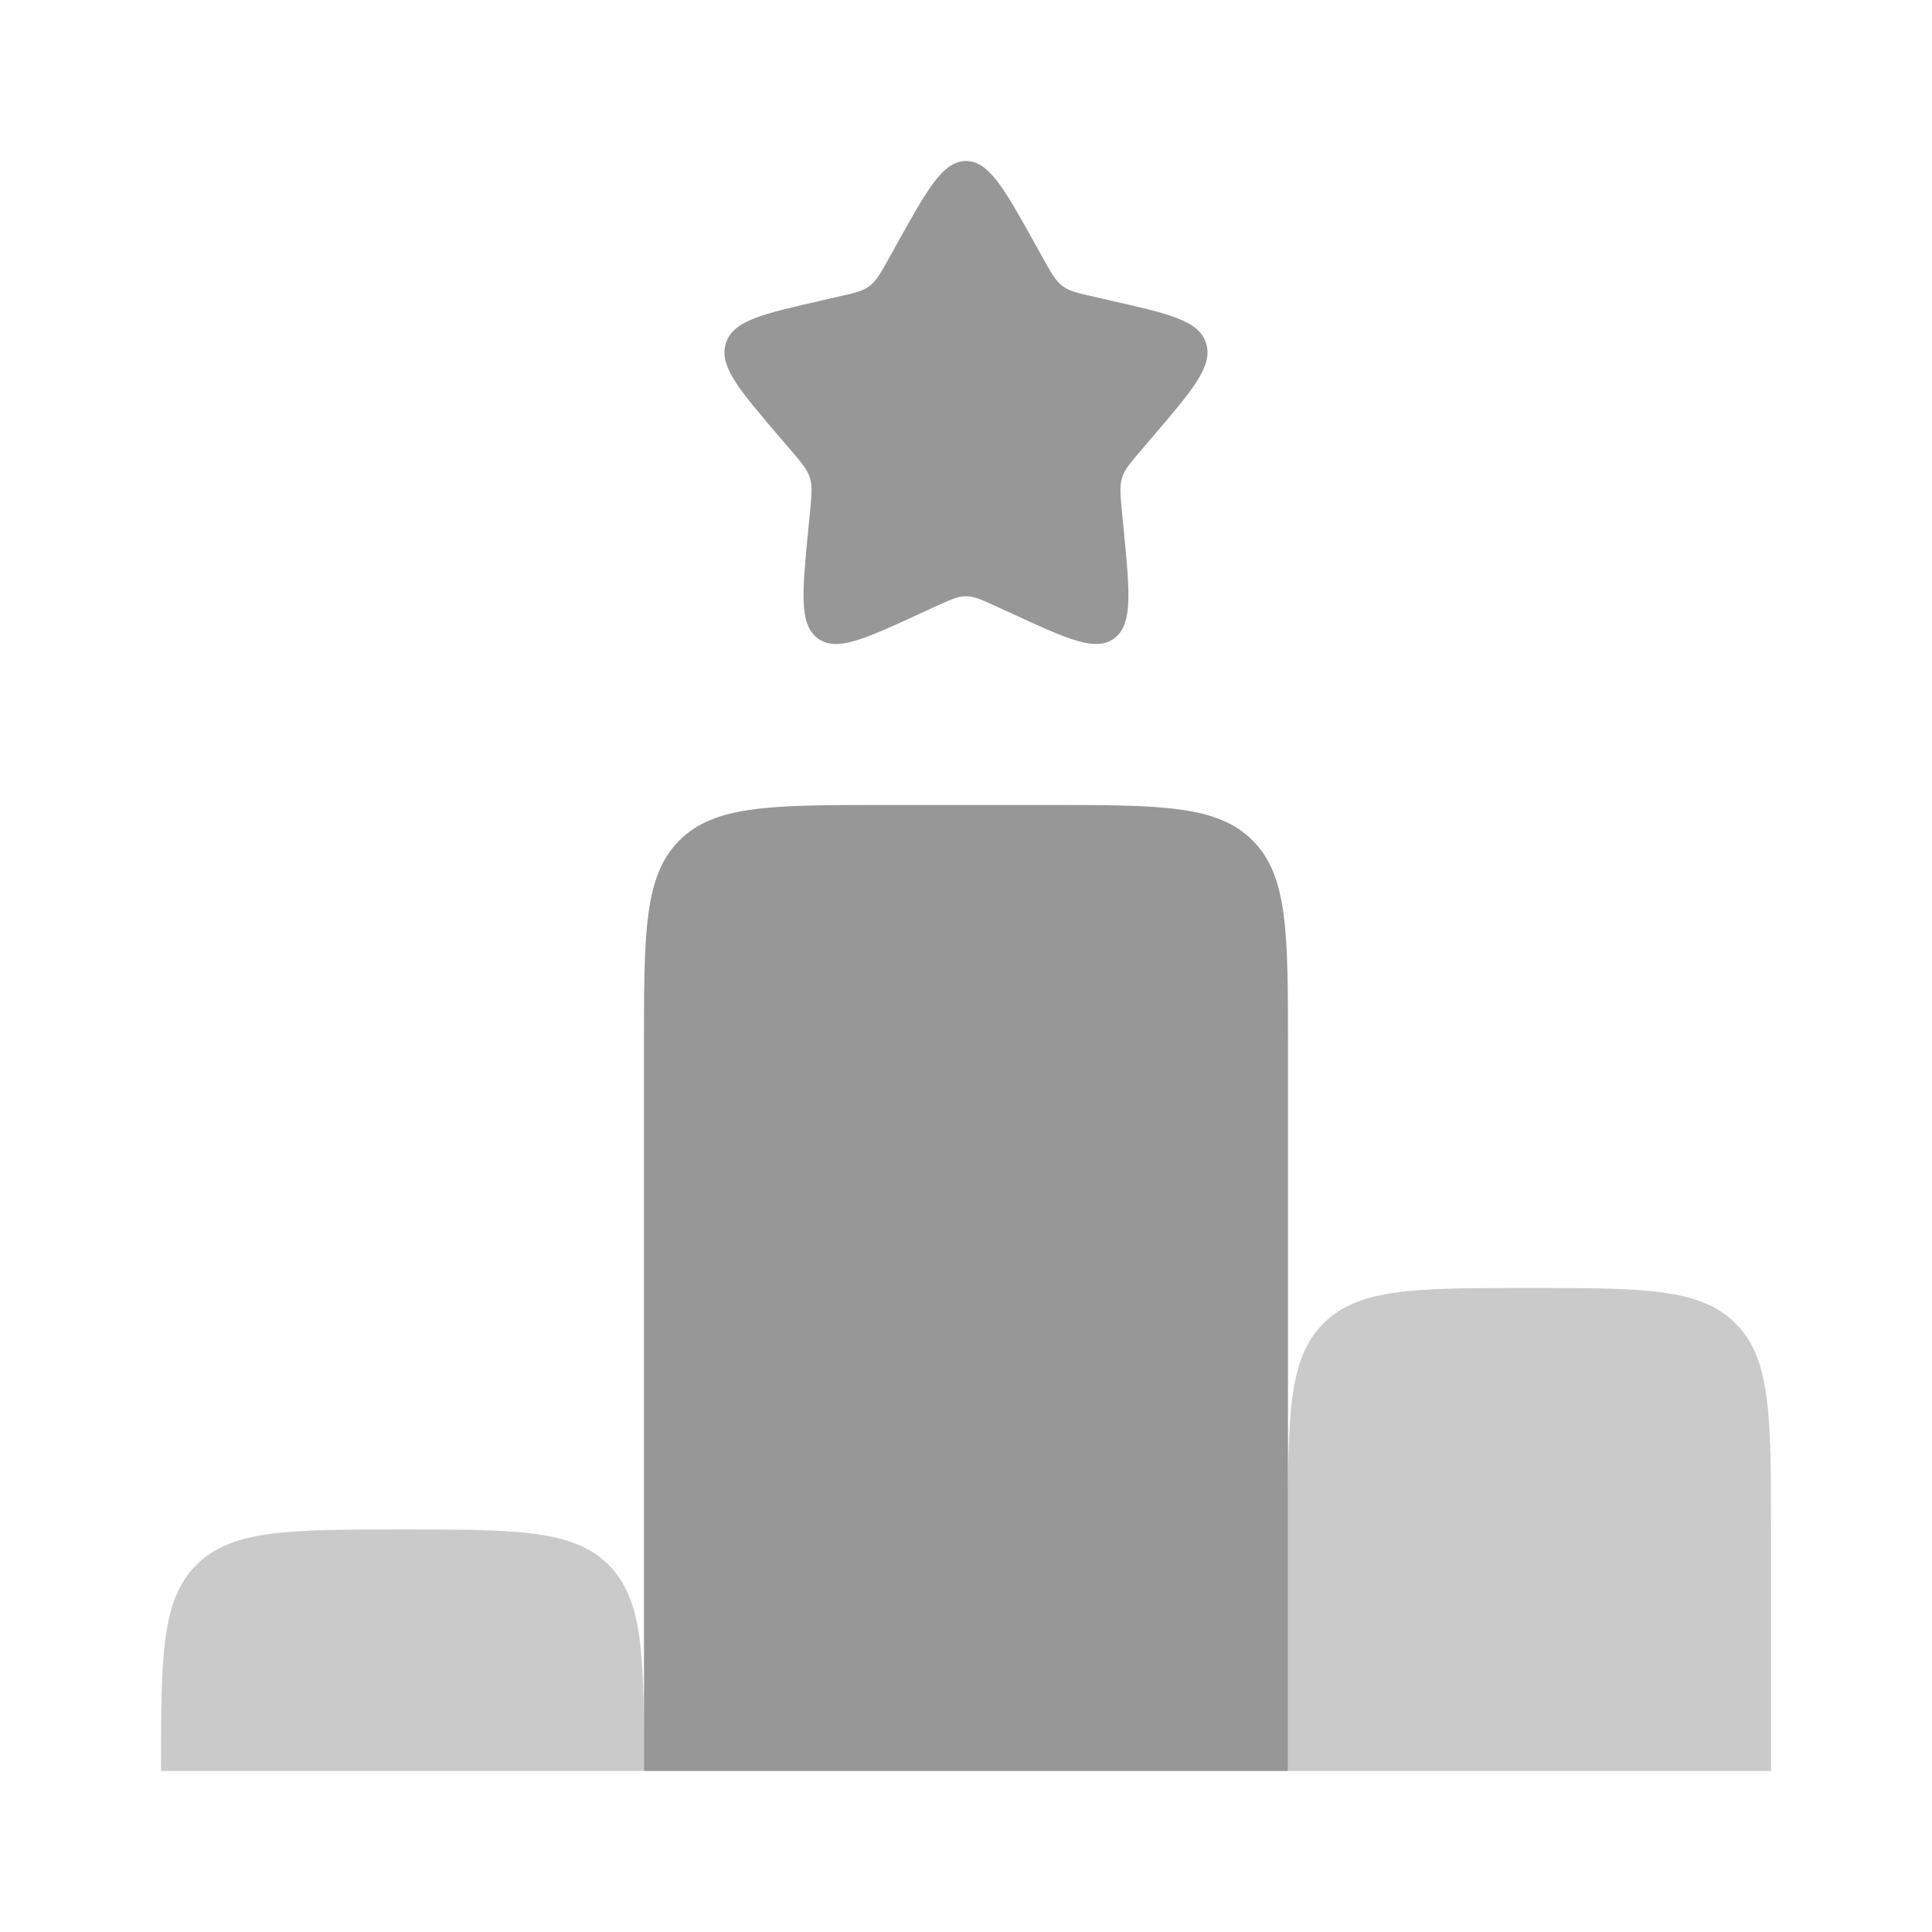 <svg width="47" height="47" viewBox="0 0 47 47" fill="none" xmlns="http://www.w3.org/2000/svg">
<path d="M21.827 5.92C22.572 4.582 22.944 3.917 23.5 3.917C24.056 3.917 24.428 4.582 25.172 5.92L25.364 6.265C25.576 6.645 25.681 6.833 25.846 6.958C26.012 7.083 26.218 7.13 26.629 7.222L27.001 7.308C28.447 7.636 29.169 7.798 29.341 8.35C29.514 8.905 29.02 9.48 28.035 10.632L27.781 10.929C27.501 11.257 27.36 11.419 27.297 11.623C27.234 11.826 27.256 12.044 27.297 12.48L27.336 12.878C27.485 14.415 27.559 15.185 27.111 15.526C26.661 15.868 25.983 15.555 24.63 14.932L24.281 14.772C23.895 14.595 23.703 14.505 23.5 14.505C23.296 14.505 23.104 14.595 22.718 14.772L22.37 14.932C21.017 15.555 20.339 15.868 19.889 15.526C19.438 15.185 19.515 14.415 19.663 12.878L19.703 12.48C19.744 12.044 19.765 11.826 19.703 11.623C19.64 11.421 19.499 11.257 19.219 10.929L18.964 10.632C17.979 9.48 17.486 8.905 17.658 8.35C17.831 7.798 18.553 7.636 19.998 7.308L20.37 7.222C20.782 7.13 20.987 7.085 21.154 6.958C21.318 6.833 21.424 6.645 21.636 6.265L21.827 5.92ZM25.458 19.583H21.541C18.772 19.583 17.388 19.583 16.528 20.445C15.666 21.303 15.666 22.687 15.666 25.458V43.083H31.333V25.458C31.333 22.689 31.333 21.305 30.471 20.445C29.614 19.583 28.229 19.583 25.458 19.583Z" fill="#979797"/>
<path opacity="0.5" d="M14.805 38.07C13.947 37.208 12.562 37.208 9.791 37.208C7.022 37.208 5.638 37.208 4.778 38.07C3.917 38.928 3.917 40.312 3.917 43.083H15.666C15.666 40.314 15.666 38.93 14.805 38.07ZM31.333 37.208V43.083H43.083V37.208C43.083 34.439 43.083 33.055 42.221 32.195C41.364 31.333 39.979 31.333 37.208 31.333C34.439 31.333 33.054 31.333 32.195 32.195C31.333 33.053 31.333 34.437 31.333 37.208Z" fill="#979797"/>
</svg>
